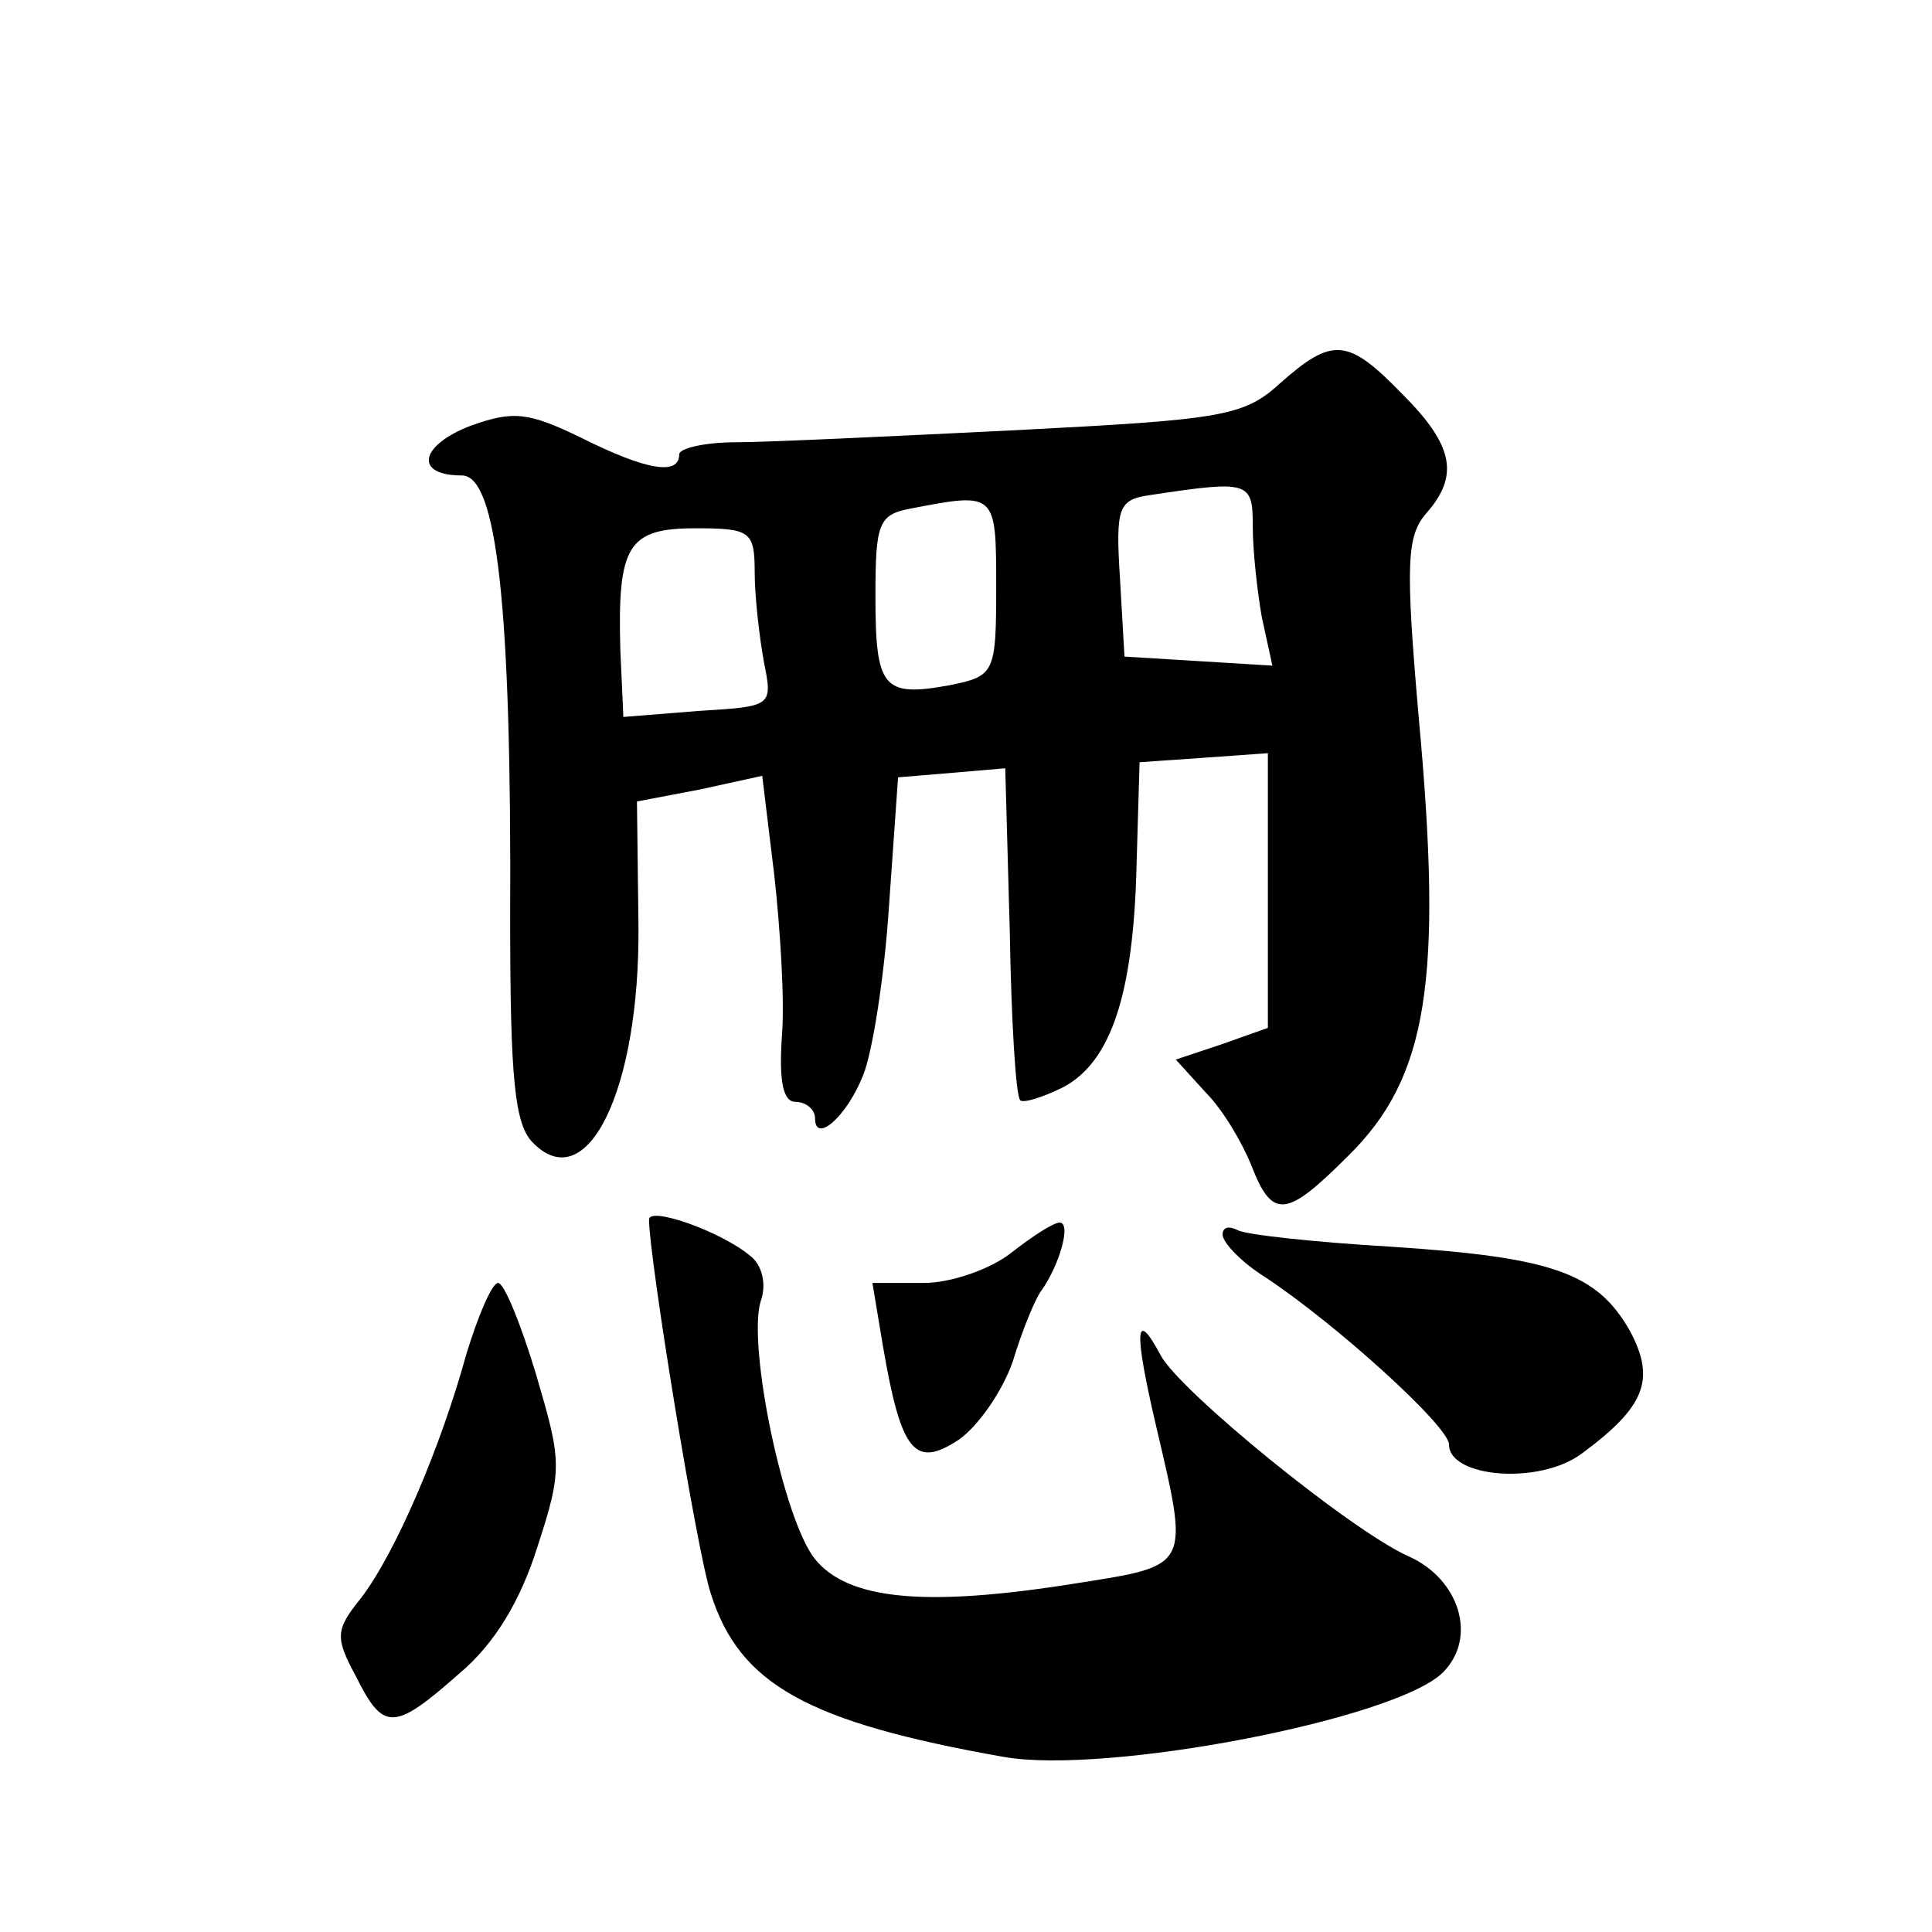 <?xml version="1.0" standalone="no"?>
<!DOCTYPE svg PUBLIC "-//W3C//DTD SVG 20010904//EN"
 "http://www.w3.org/TR/2001/REC-SVG-20010904/DTD/svg10.dtd">
<svg version="1.0" xmlns="http://www.w3.org/2000/svg"
 width="128pt" height="128pt" viewBox="0 0 128 128"
 preserveAspectRatio="xMidYMid meet">
<g transform="translate(0,128) scale(0.1,-0.1)"
fill="#0" stroke="none">
<path d="M848 1026 c-24 -22 -39 -24 -175 -31 -81 -4 -165 -8 -185 -8 -21 0 -38
-4 -38 -8 0 -14 -21 -11 -65 11 -35 17 -45 18 -73 8 -34 -13 -38 -33 -6 -33 23
0 33 -85 32 -294 0 -106 3 -136 15 -148 36 -37 71 35 70 144 l-1 82 42 8 41 9 8
-66 c4 -36 7 -84 5 -107 -2 -30 1 -43 9 -43 7 0 13 -5 13 -11 0 -17 21 1 32 29
6 15 14 65 17 112 l6 85 36 3 35 3 3 -108 c1 -59 4 -110 7 -112 2 -2 15 2 29 9
31 17 46 61 48 147 l2 68 43 3 42 3 0 -91 0 -91 -31 -11 -30 -10 20 -22 c11 -11
24 -33 30 -48 14 -36 23 -35 64 6 53 52 63 116 47 290 -9 103 -8 121 5 136 22 25
18 45 -16 79 -36 37 -46 38 -81 7z m-18 -95 c0 -16 3 -43 6 -60 l7 -32 -49 3 -49
3 -3 52 c-3 47 -1 52 20 55 66 10 68 9 68 -21z m-170 -40 c0 -57 -1 -59 -31 -65
-44 -8 -49 -2 -49 59 0 48 2 54 23 58 57 11 57 11 57 -52z m-160 10 c0 -16 3 -42
6 -59 6 -30 6 -30 -43 -33 l-50 -4 -2 44 c-2 70 5 81 50 81 36 0 39 -2 39 -29z
M430 472 c0 -25 32 -222 41 -248 19 -60 64 -85 194 -108 68 -12 260 25 291 56 23
23 11 62 -23 77 -38 17 -151 109 -164 133 -17 32 -18 17 -3 -47 22 -94 23 -92 -53
-104 -100 -16 -151 -11 -173 16 -21 26 -45 142 -36 171 4 11 1 24 -7 30 -19 16
-67 33 -67 24z M670 450 c-14 -11 -40 -20 -58 -20 l-34 0 7 -42 c12 -70 21 -81
50 -62 13 9 29 32 36 52 6 20 15 42 19 47 12 17 20 45 12 45 -4 0 -18 -9 -32 -20z
M810 462 c0 -5 12 -18 28 -28 47 -31 122 -99 122 -111 0 -22 60 -27 88 -6 42 31
49 49 32 81 -22 39 -52 49 -158 56 -51 3 -97 8 -102 11 -6 3 -10 2 -10 -3z M309
383 c-17 -62 -47 -132 -70 -162 -17 -21 -17 -26 -3 -52 18 -36 25 -36 68 2 24 20
41 49 52 84 17 52 16 57 -1 115 -10 33 -21 60 -25 60 -4 0 -13 -21 -21 -47z"/>
</g>
</svg>
